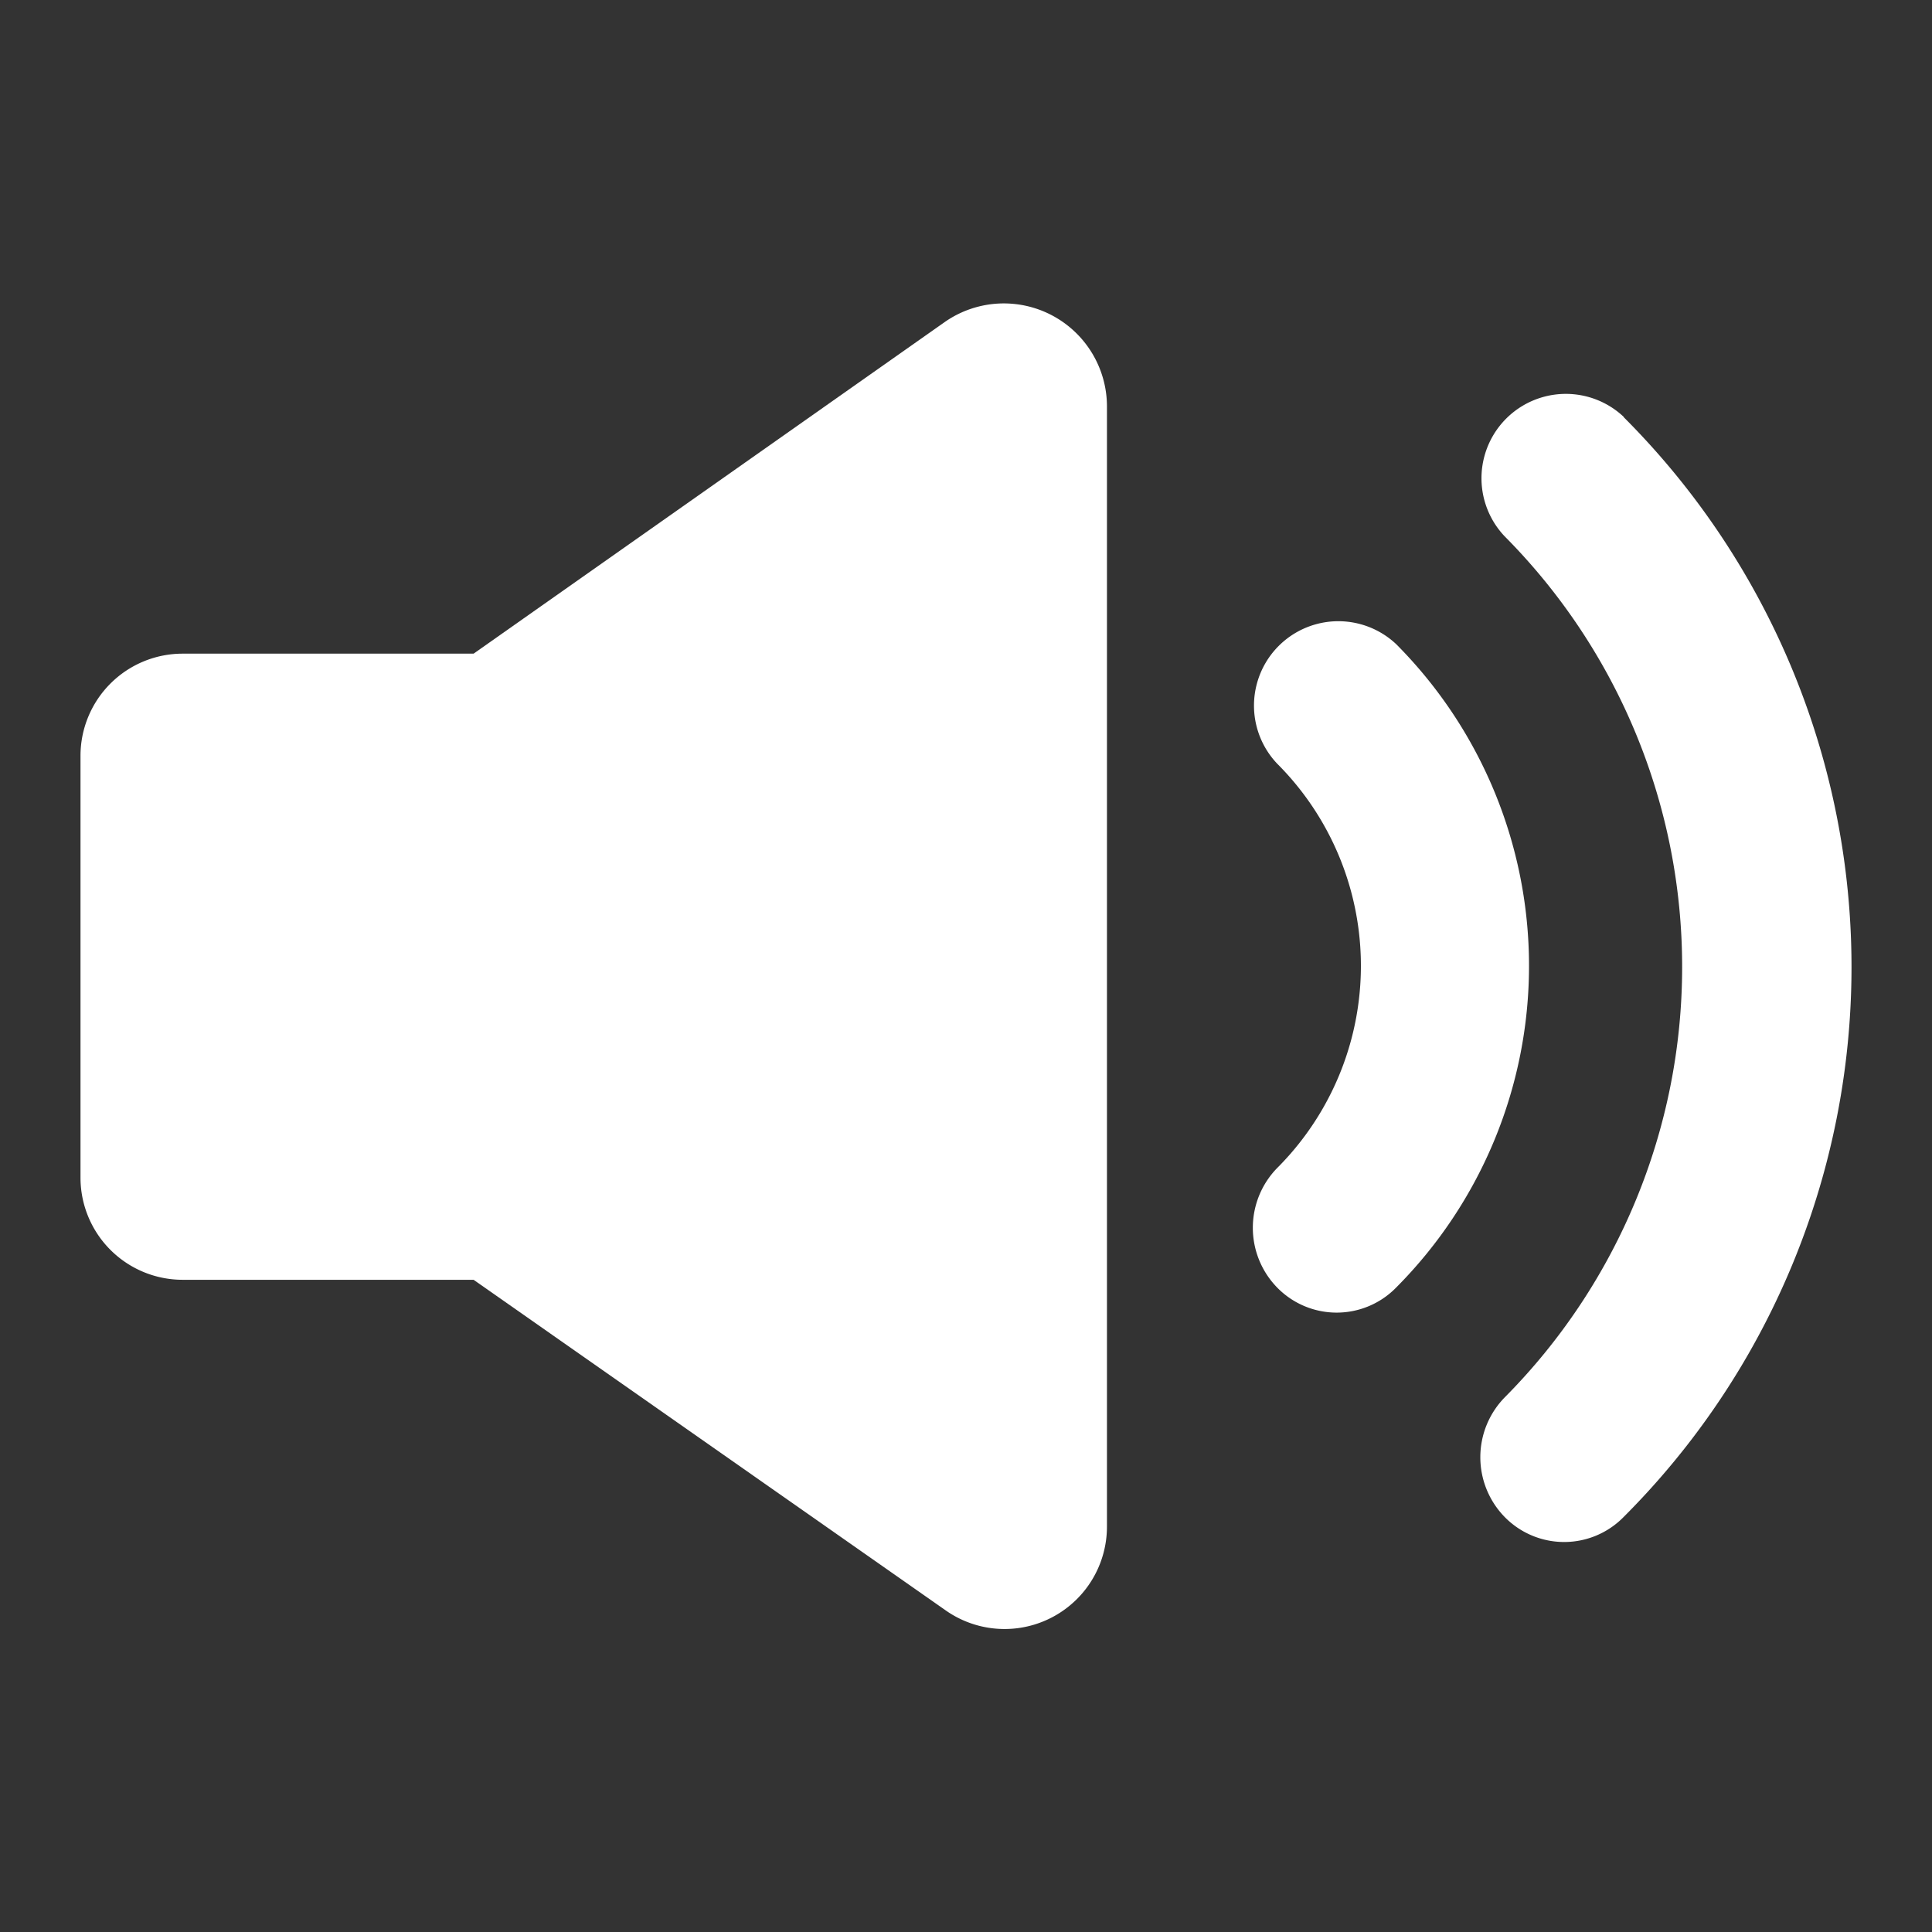 <svg xmlns="http://www.w3.org/2000/svg" xmlns:xlink="http://www.w3.org/1999/xlink" width="24" height="24" viewBox="0 0 24 24">
  <rect x="0" y="0" width="24" height="24" fill="#333333" stroke="none"/>
  <defs>
    <clipPath id="clip-path">
      <rect id="Rectangle_74080" data-name="Rectangle 74080" width="24" height="24" transform="translate(365 679)" fill="#fff" stroke="#707070" stroke-width="1"/>
    </clipPath>
    <clipPath id="clip-homepage-跑马灯">
      <rect width="24" height="24"/>
    </clipPath>
  </defs>
  <g id="homepage-跑马灯" clip-path="url(#clip-homepage-跑马灯)">
    <g id="Mask_Group_2062" data-name="Mask Group 2062" transform="translate(-365 -679)" clip-path="url(#clip-path)">
      <g id="noun-sound-3002441" transform="translate(282 602.207)">
        <path id="Path_72570" data-name="Path 72570" d="M506.075,107.554a1.048,1.048,0,0,0-1.481,1.482,7.59,7.59,0,0,1,0,10.7,1.063,1.063,0,0,0,0,1.482,1.034,1.034,0,0,0,1.481,0,9.659,9.659,0,0,0,0-13.66Z" transform="translate(-402.904 -25.582)" fill="#fff"/>
        <path id="Path_72571" data-name="Path 72571" d="M437.755,175.874a1.048,1.048,0,0,0-1.481,1.482,3.552,3.552,0,0,1,0,5.026,1.063,1.063,0,0,0,0,1.482,1.033,1.033,0,0,0,1.481,0,5.664,5.664,0,0,0,0-7.99Z" transform="translate(-337.41 -91.078)" fill="#fff"/>
        <path id="Path_72572" data-name="Path 72572" d="M94.738,80.792l-5.855,4.121h-3.61A1.269,1.269,0,0,0,84,86.186v5.232a1.269,1.269,0,0,0,1.273,1.273h3.61l5.855,4.1a1.272,1.272,0,0,0,2.013-1.042V81.857a1.281,1.281,0,0,0-2.013-1.065Z" transform="translate(0 0)" fill="#fff"/>
      </g>
    </g>
  </g>
</svg>
